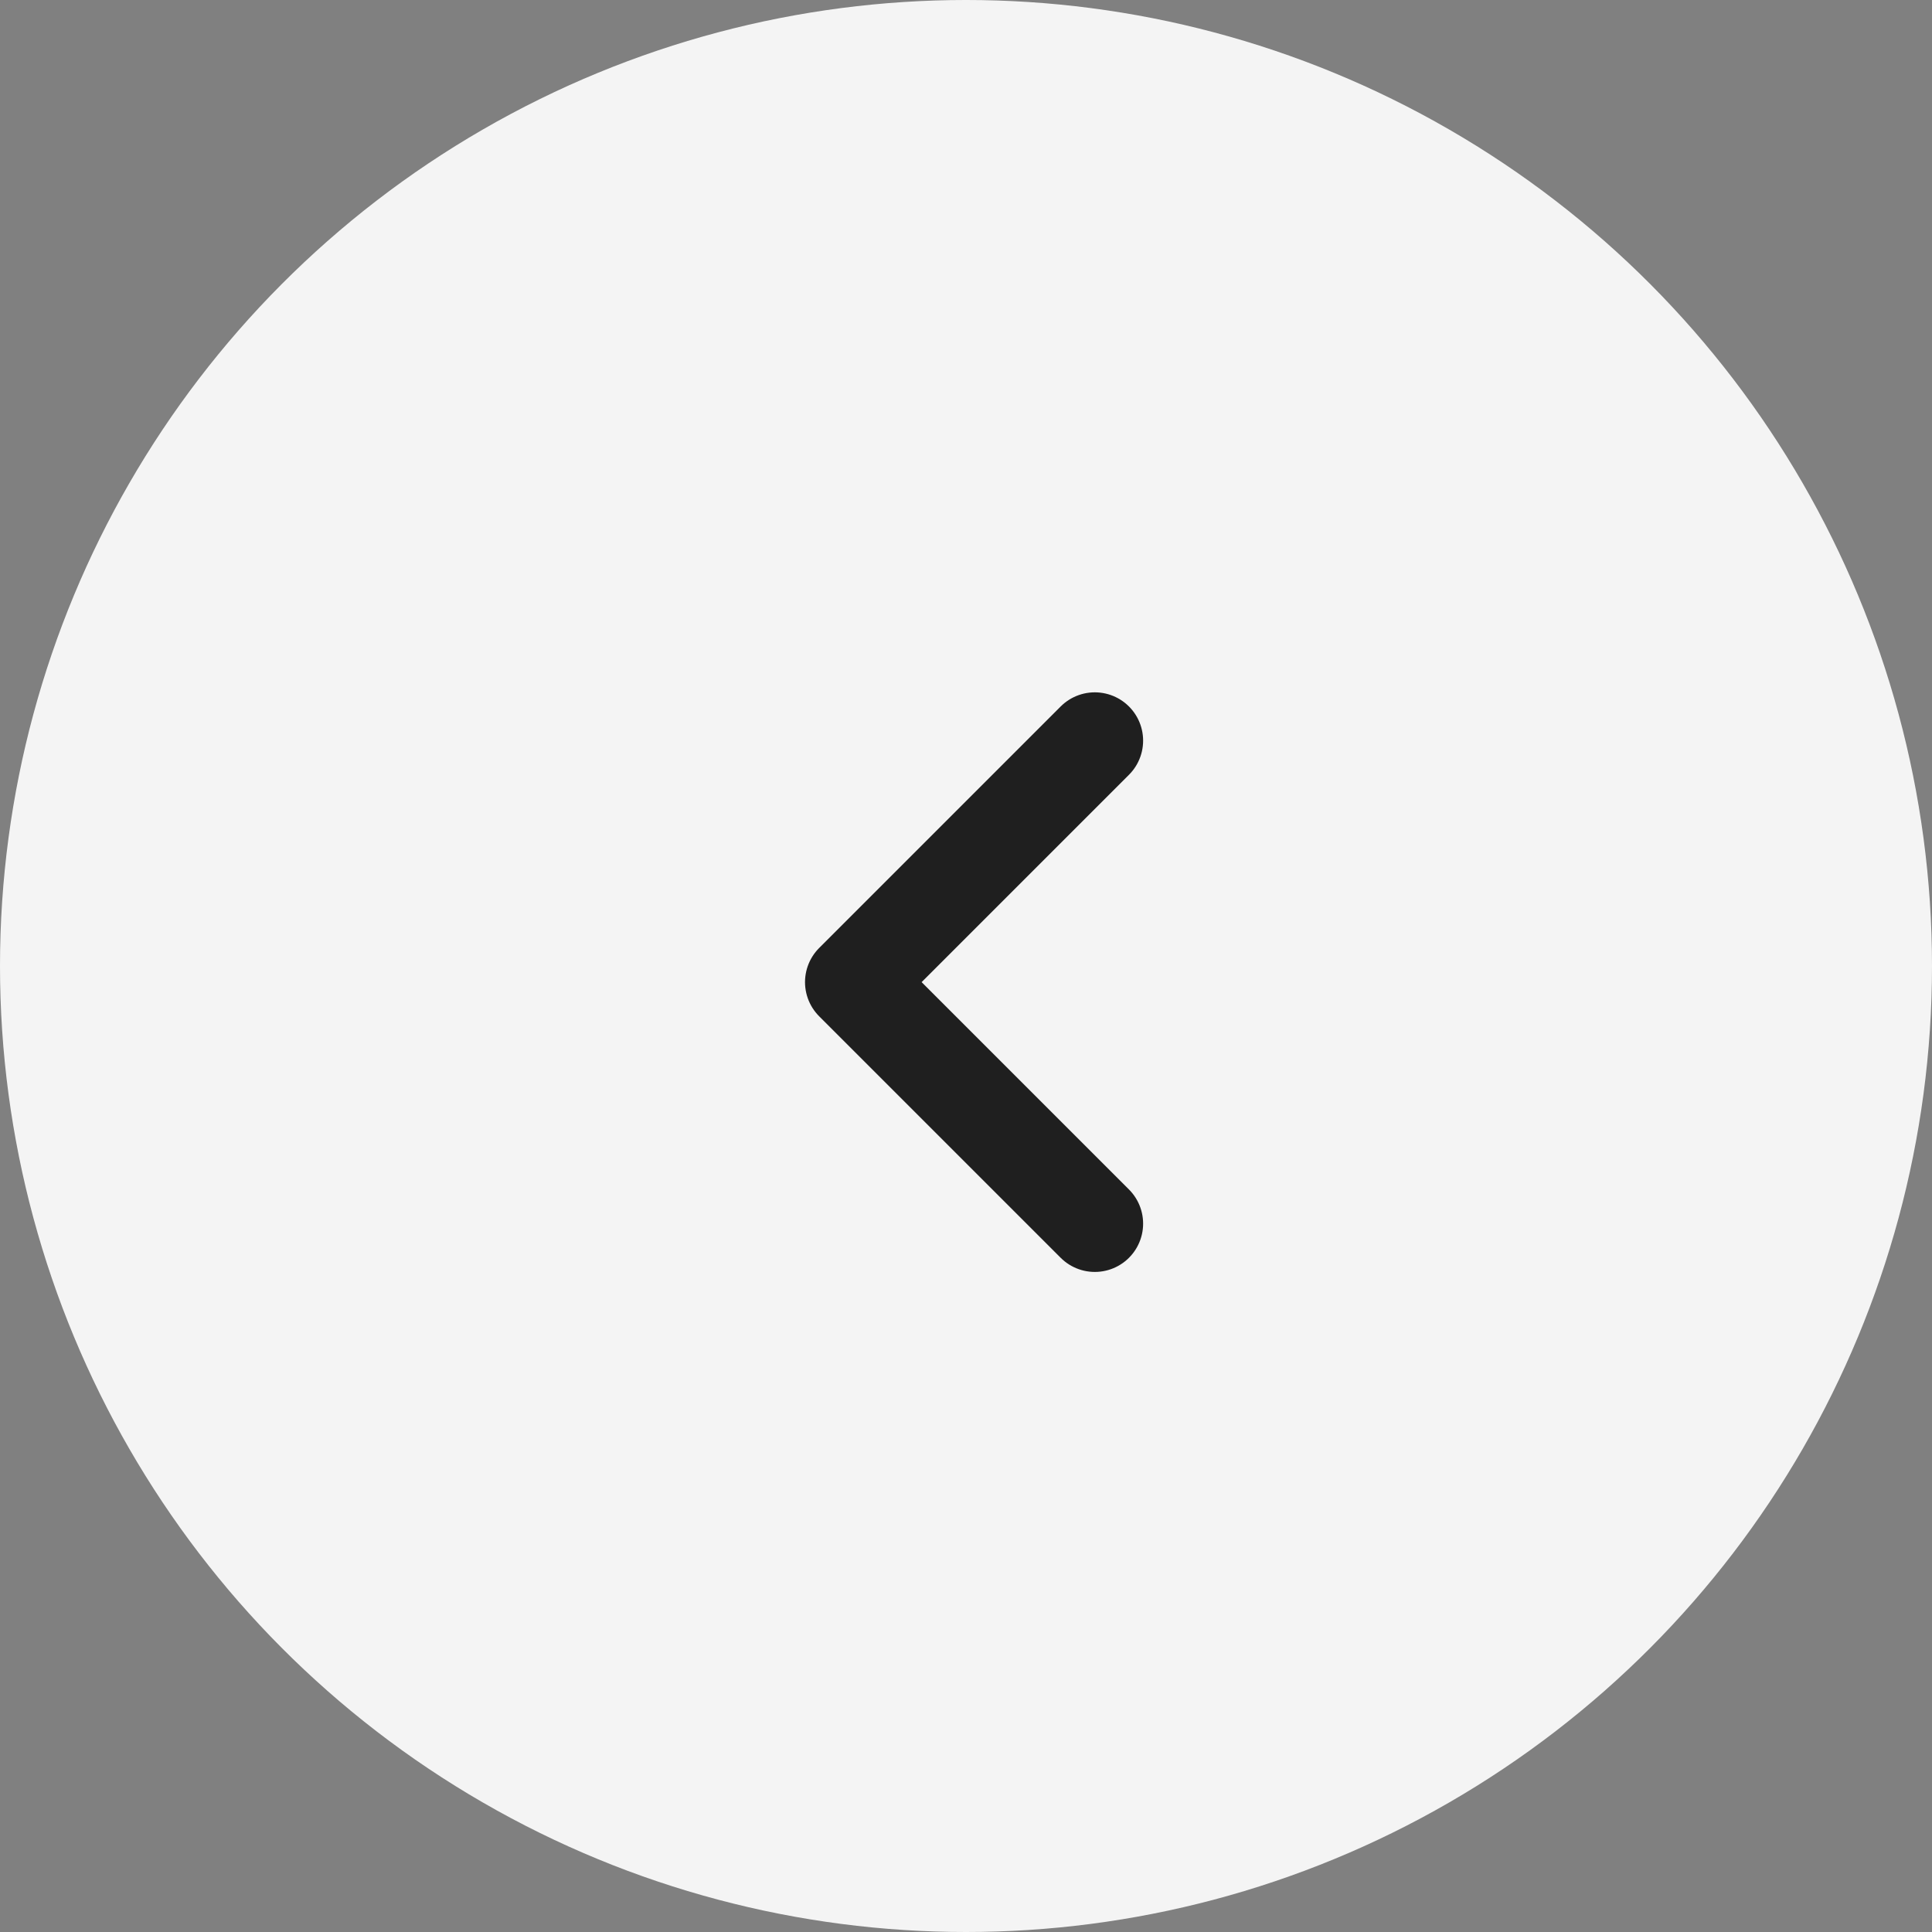 <svg width="40" height="40" viewBox="0 0 40 40" fill="none" xmlns="http://www.w3.org/2000/svg">
<rect x="0" y="0" width="40" height="40" fill="#808080" stroke="none"/>
<circle cx="20" cy="20" r="20" transform="matrix(-1 0 0 1 40 0)" fill="#F4F4F4"/>
<path d="M22.667 15.334L17.667 20.334L22.667 25.334" stroke="#1F1F1F" stroke-width="2" stroke-linecap="round" stroke-linejoin="round"/>
</svg>
